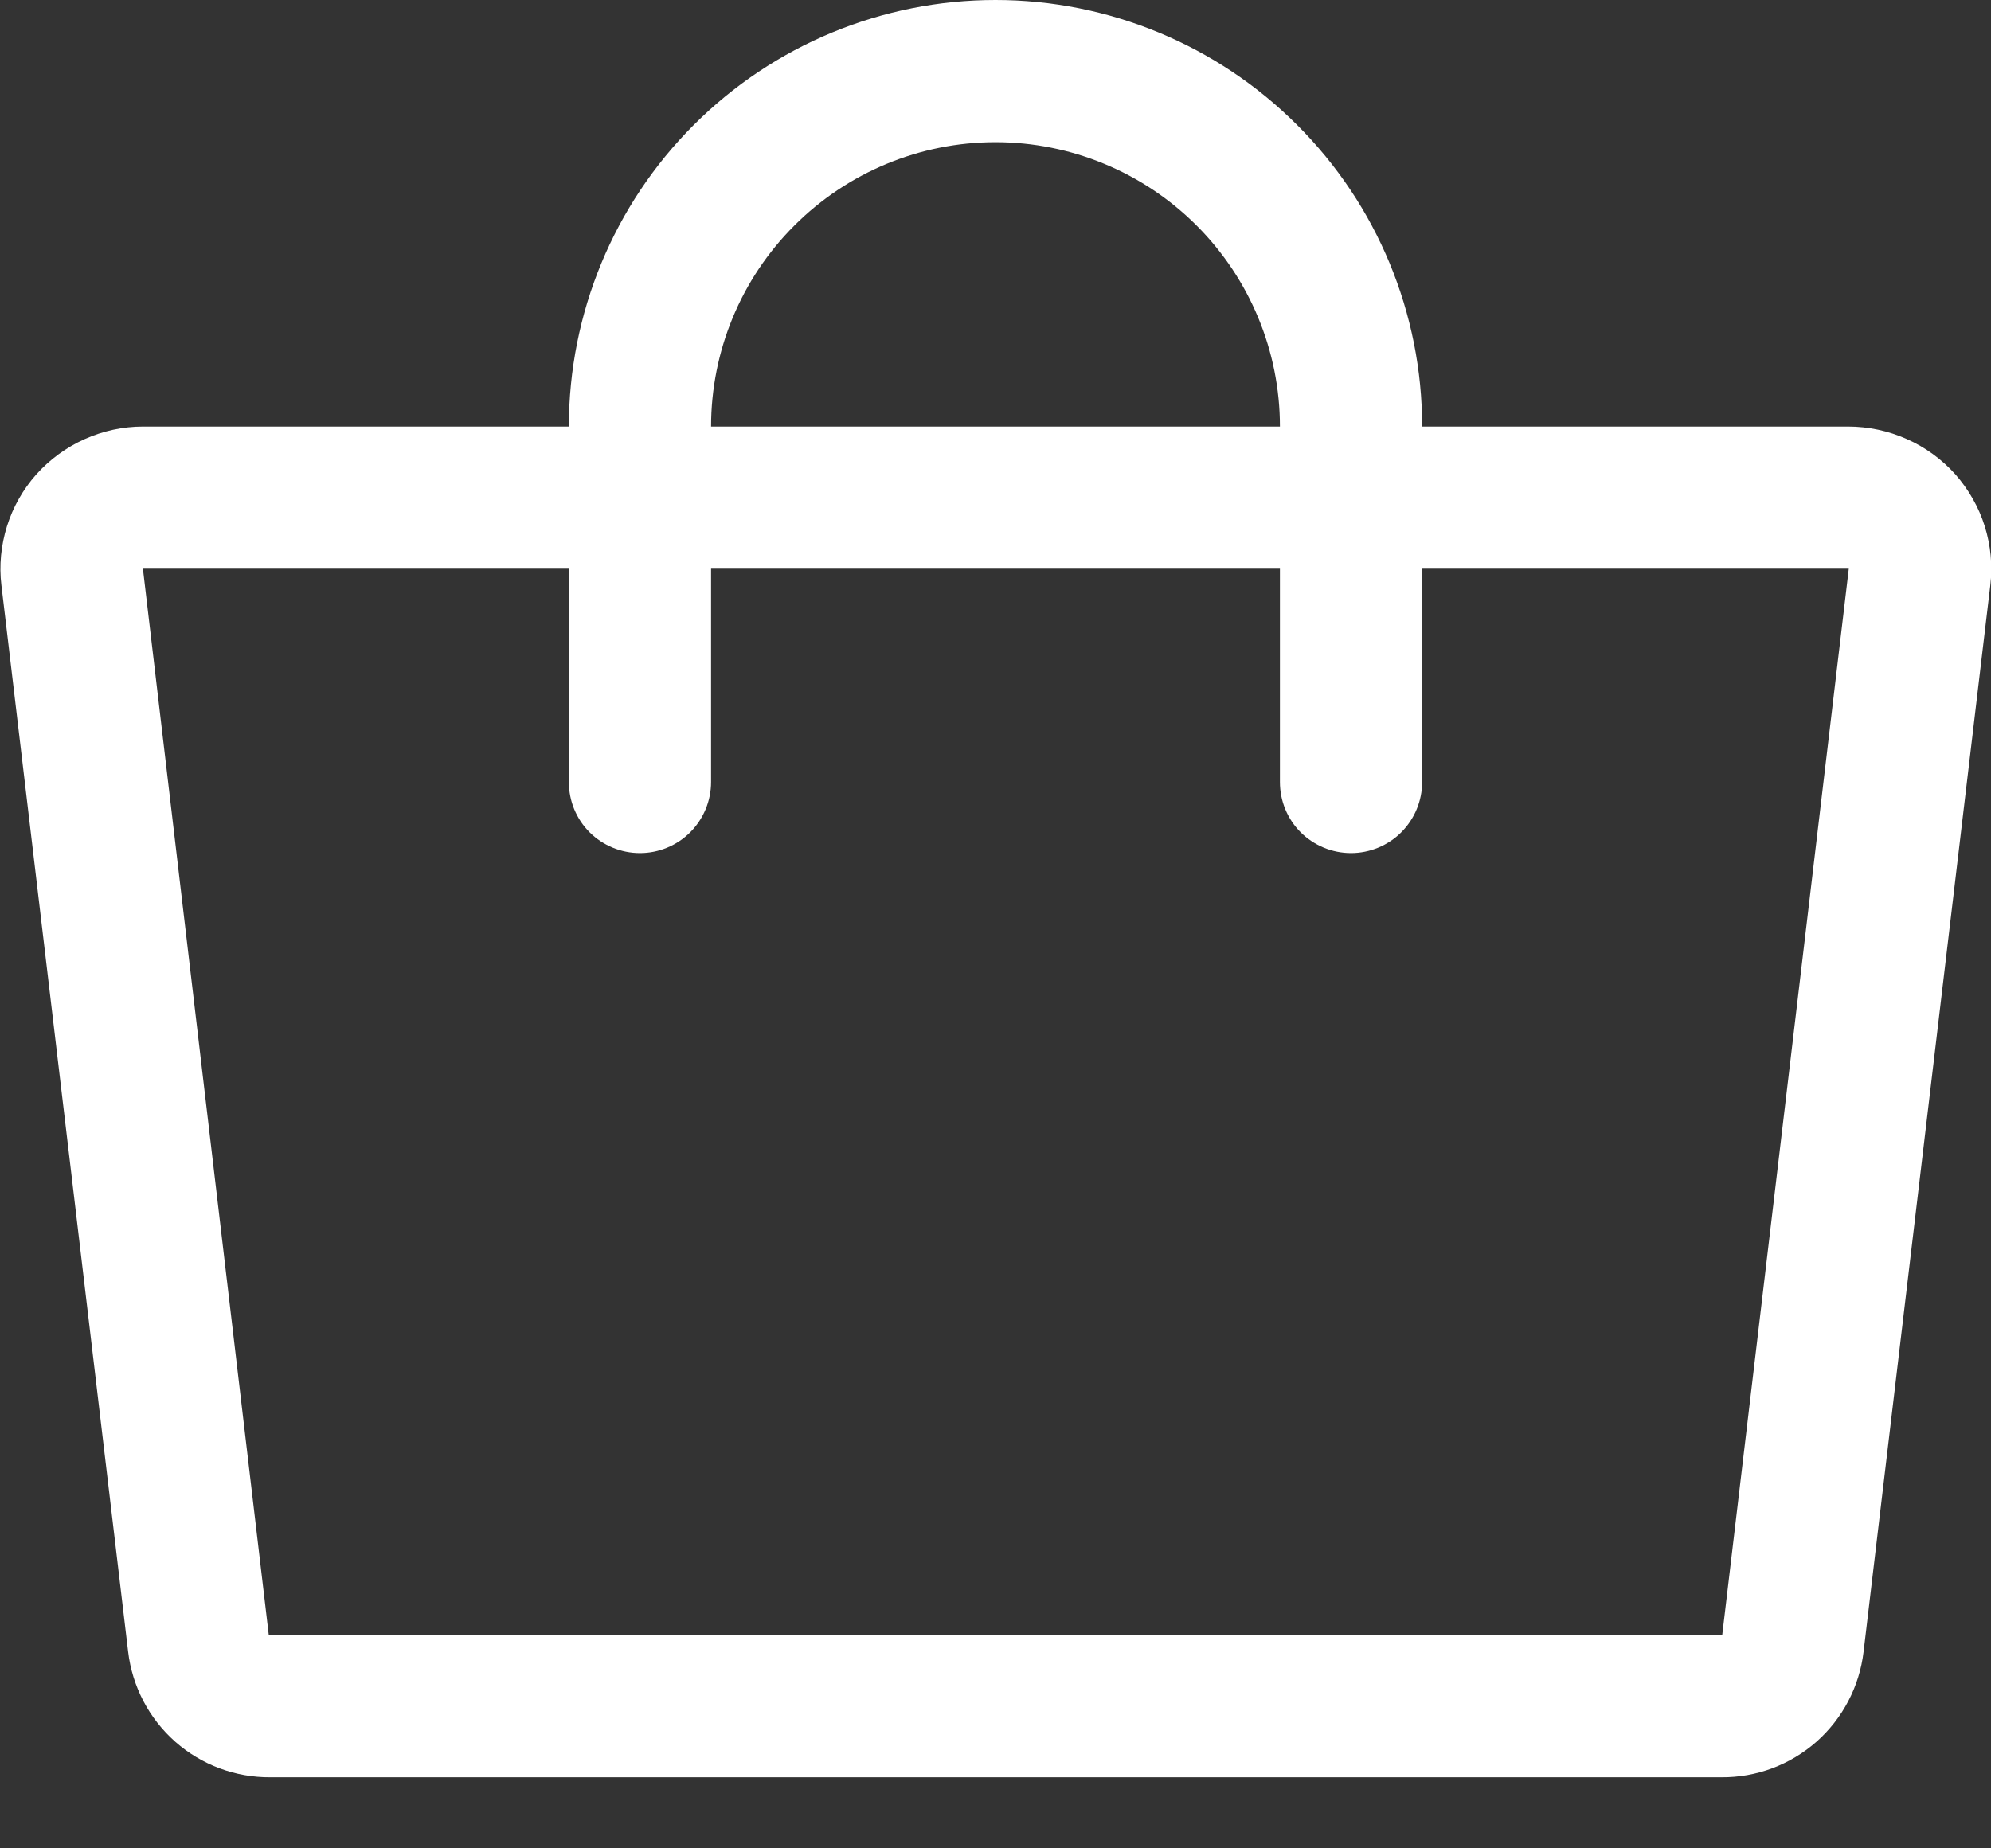 <svg width="14" height="13" viewBox="0 0 14 13" fill="none" xmlns="http://www.w3.org/2000/svg">
<rect x="0" y="0" width="14" height="13" fill="#333333" stroke="none"/>
<path d="M13.75 3.337C13.655 3.231 13.539 3.146 13.408 3.088C13.278 3.03 13.137 3 12.995 3H10C10 2.204 9.684 1.441 9.121 0.879C8.558 0.316 7.795 0 7 0C6.204 0 5.441 0.316 4.878 0.879C4.316 1.441 4 2.204 4 3H1.005C0.863 3 0.723 3.031 0.594 3.089C0.465 3.147 0.349 3.232 0.255 3.337C0.161 3.443 0.091 3.567 0.049 3.701C0.007 3.836 -0.007 3.978 0.01 4.117L0.901 11.617C0.93 11.862 1.048 12.087 1.232 12.25C1.417 12.413 1.655 12.502 1.901 12.5H12.104C12.35 12.502 12.588 12.413 12.773 12.25C12.957 12.087 13.075 11.862 13.104 11.617L13.995 4.117C14.012 3.978 13.998 3.836 13.956 3.701C13.914 3.567 13.843 3.443 13.75 3.337ZM7 1C7.53 1 8.039 1.211 8.414 1.586C8.789 1.961 9 2.47 9 3H5C5 2.47 5.21 1.961 5.586 1.586C5.961 1.211 6.469 1 7 1ZM12.11 11.5C12.108 11.501 12.106 11.501 12.104 11.5H1.89L1.005 4H4V5.5C4 5.633 4.052 5.76 4.146 5.854C4.24 5.947 4.367 6 4.5 6C4.632 6 4.76 5.947 4.853 5.854C4.947 5.76 5 5.633 5 5.5V4H9V5.5C9 5.633 9.052 5.76 9.146 5.854C9.24 5.947 9.367 6 9.5 6C9.632 6 9.76 5.947 9.853 5.854C9.947 5.76 10 5.633 10 5.5V4H13L12.11 11.5Z" fill="white"/>
</svg>
